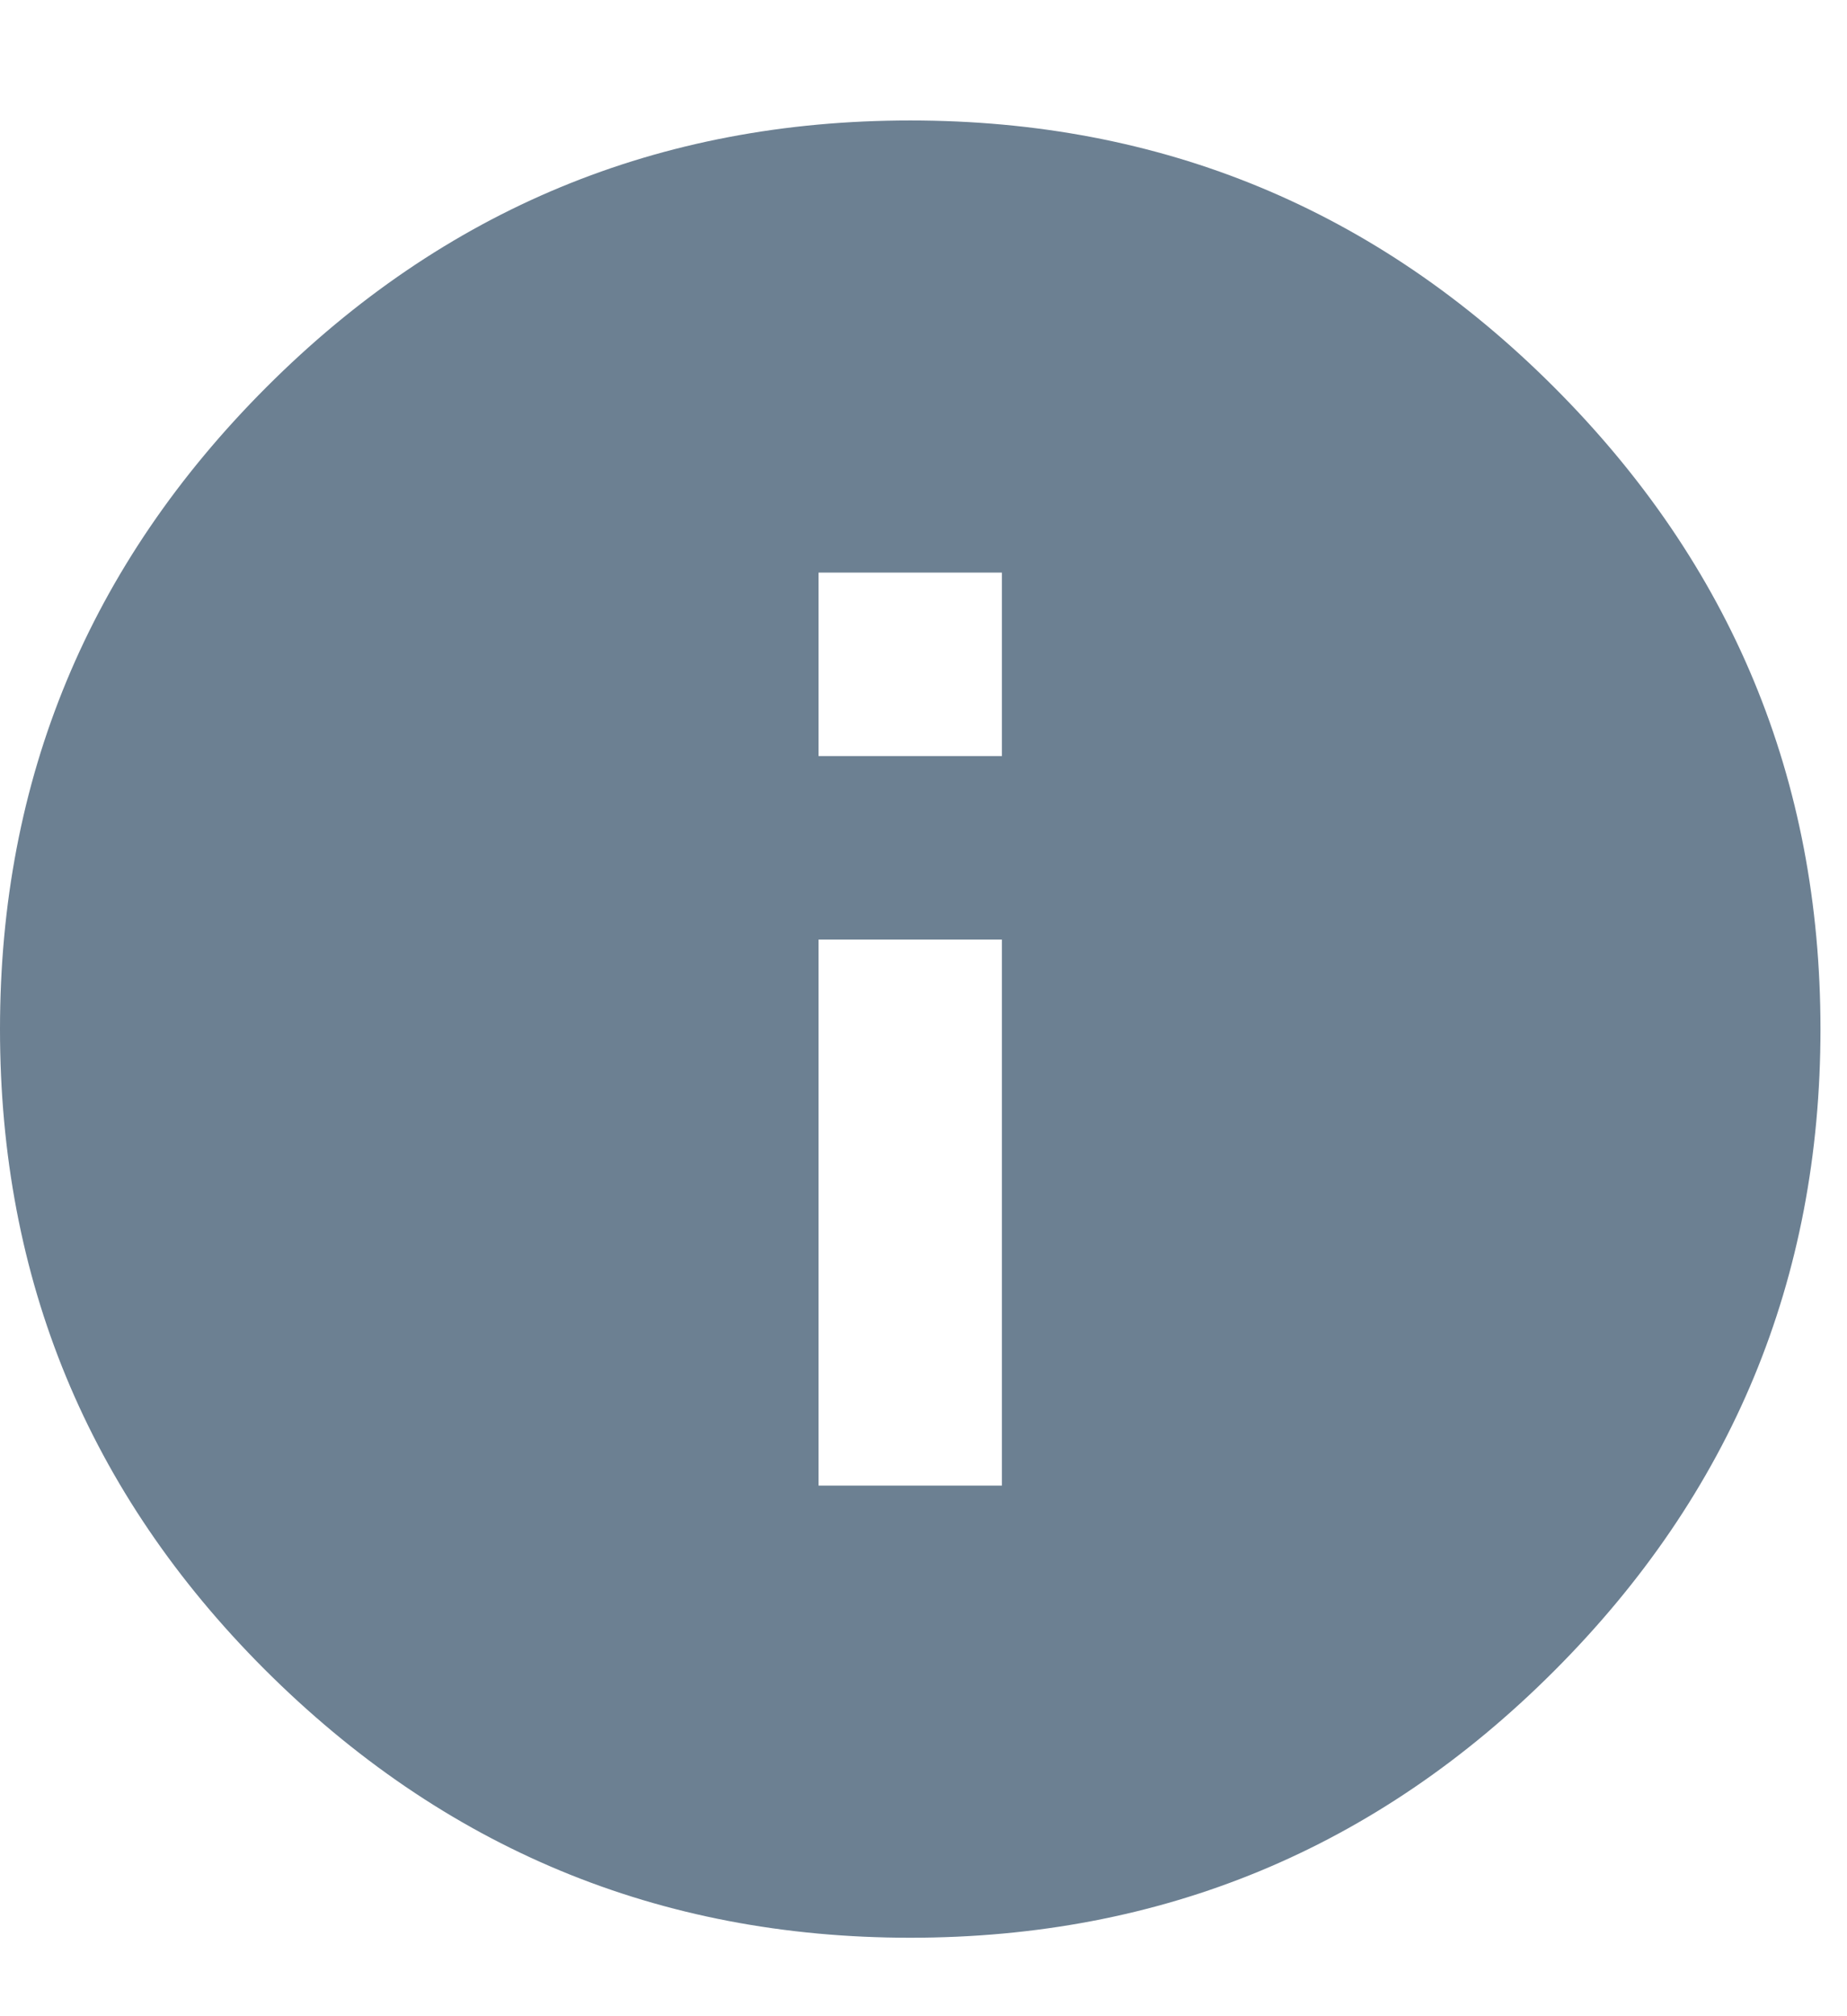 <svg width="11" height="12" viewBox="0 0 11 12" fill="none" xmlns="http://www.w3.org/2000/svg">
<path fill-rule="evenodd" clip-rule="evenodd" d="M1.574 9.934C2.641 11 3.923 11.533 5.421 11.533C6.919 11.533 8.197 11.004 9.255 9.946C10.313 8.888 10.842 7.615 10.842 6.125C10.842 4.635 10.313 3.362 9.255 2.304C8.197 1.246 6.919 0.717 5.421 0.717C3.923 0.717 2.645 1.246 1.587 2.304C0.529 3.362 0 4.635 0 6.125C0 7.615 0.525 8.884 1.574 9.934ZM5.967 3.408V4.5H4.875V3.408H5.967ZM5.967 5.592V8.842H4.875V5.592H5.967Z" fill="#6C8092"/>
</svg>
